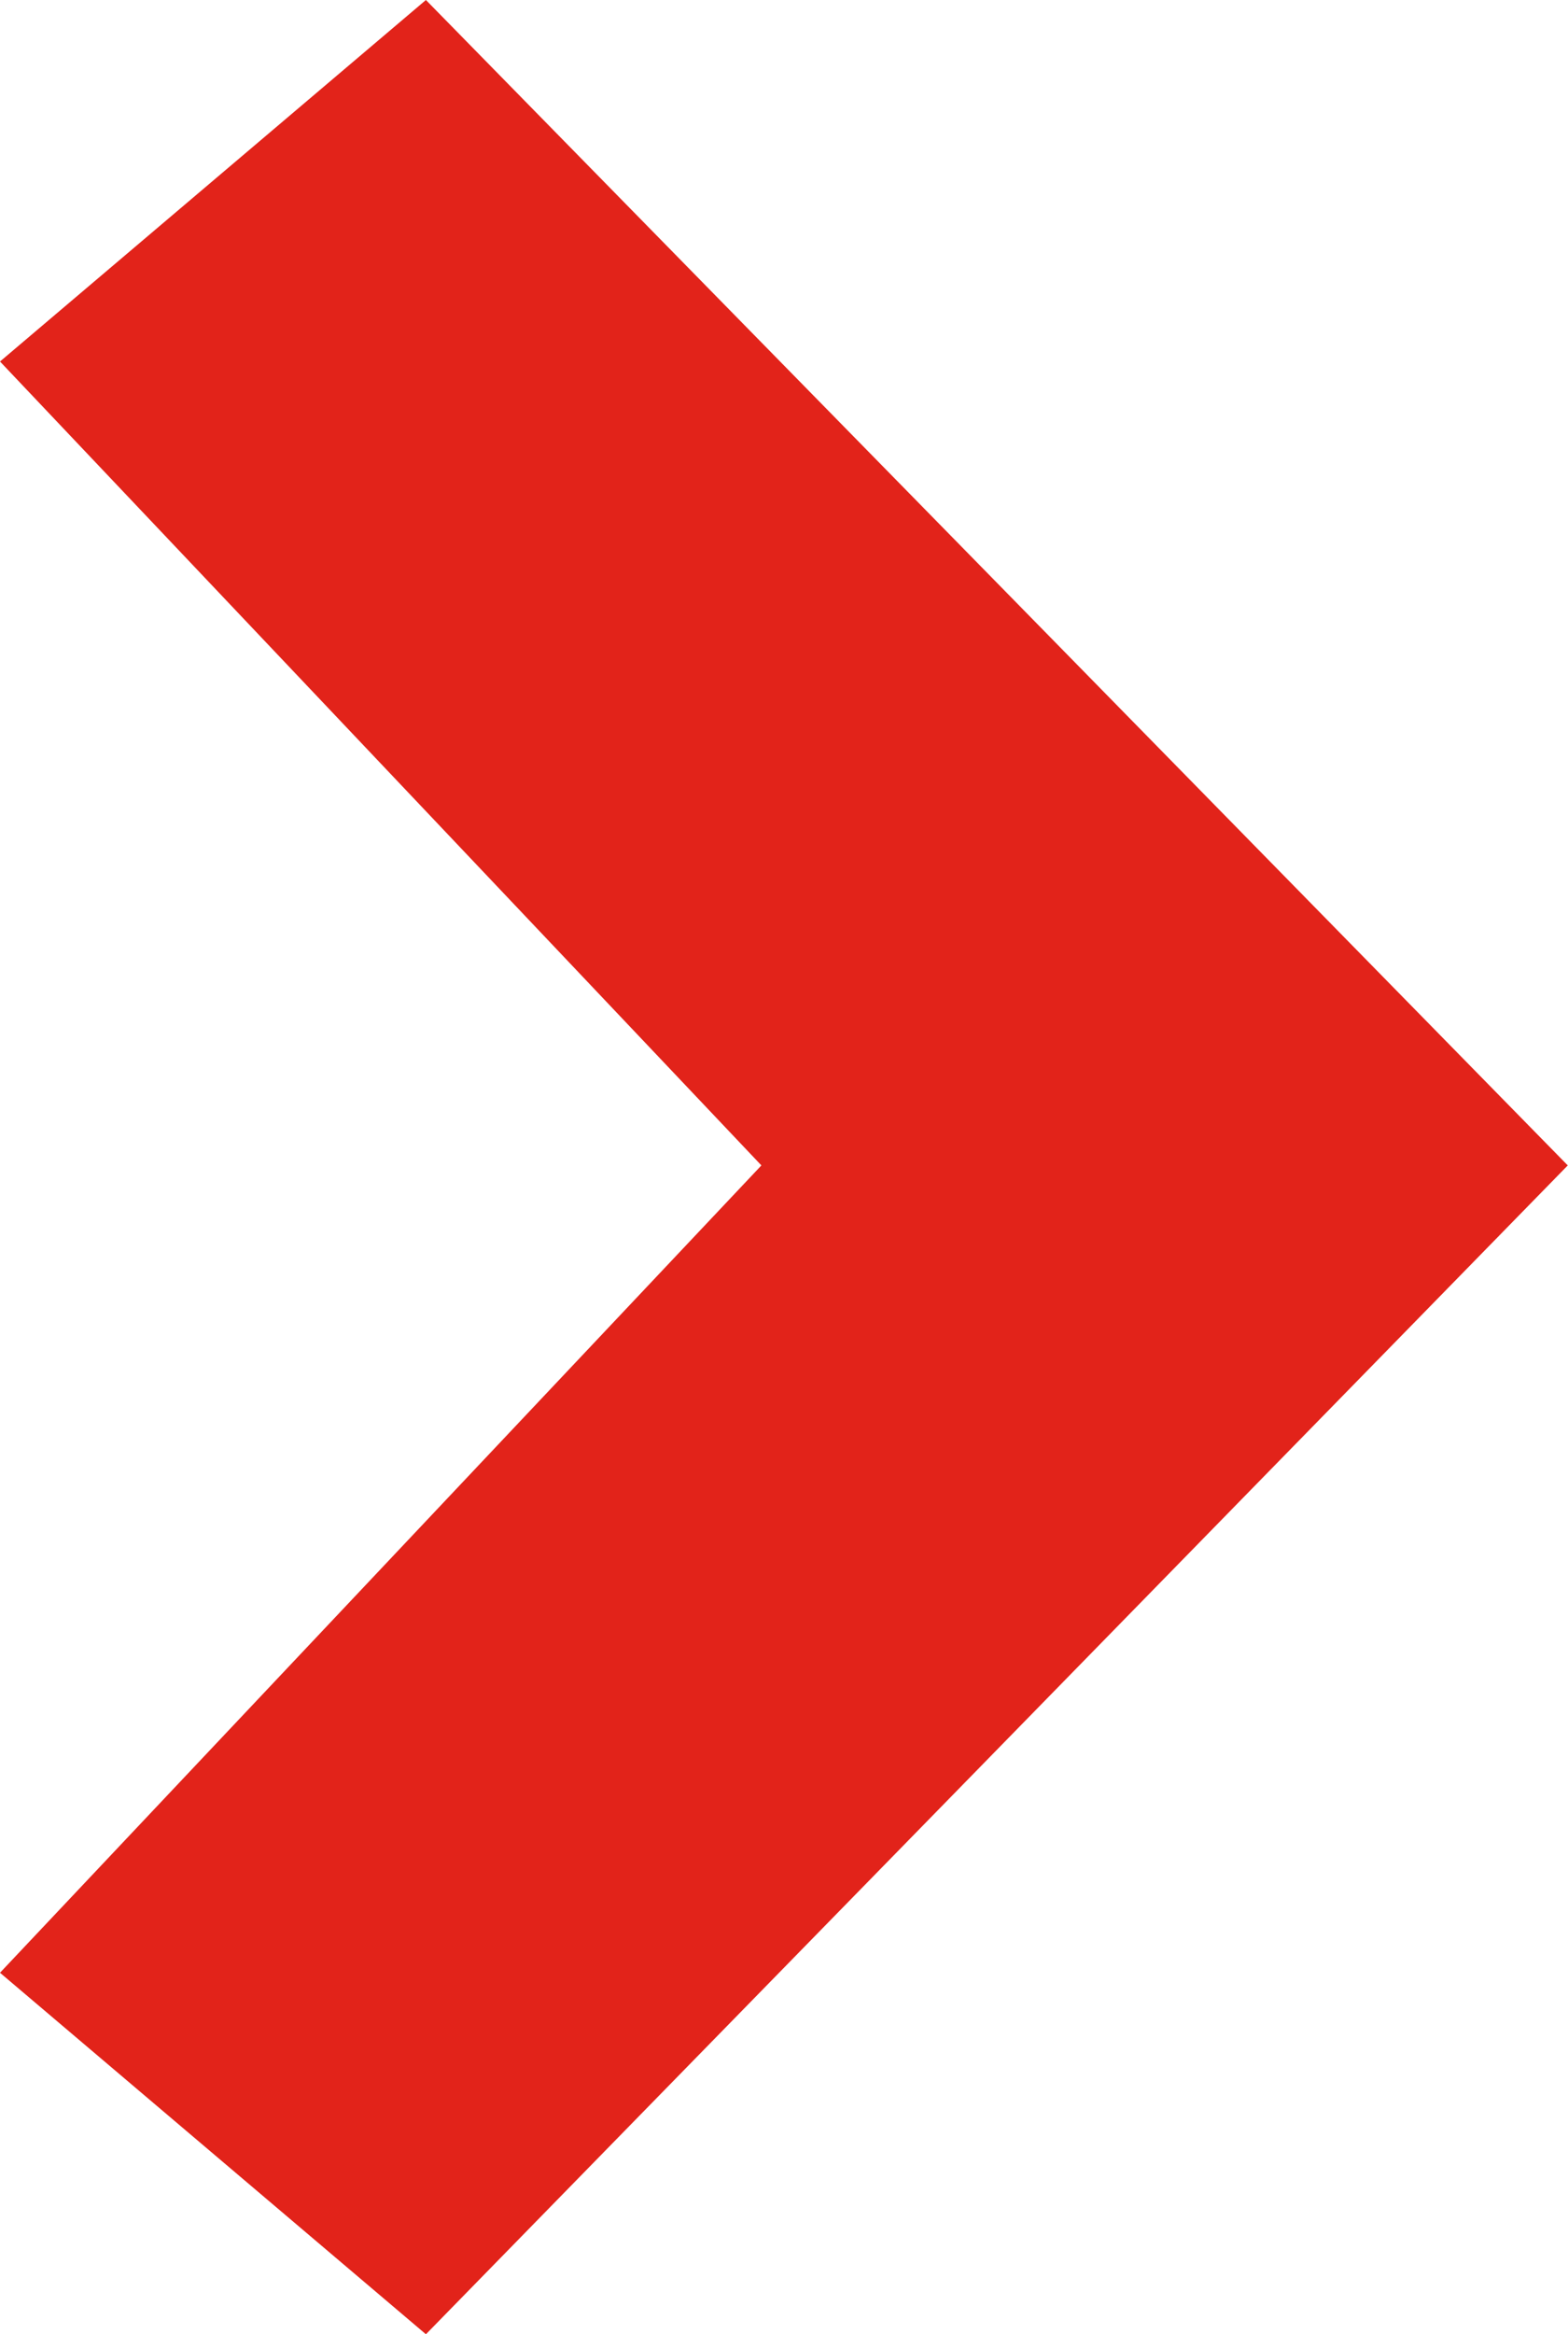 <svg xmlns="http://www.w3.org/2000/svg" width="6.866" height="10.215" viewBox="0 0 6.866 10.215">
<defs>
    <style>.a{fill:#E2231A;fill-rule:evenodd;}</style>
</defs>
<path class="a" d="M23.256,1.582,21.391,0l-5,5.115,5,5.1,1.865-1.582L19.922,5.115Z"
      transform="translate(23.256 10.215) rotate(180)"/>
</svg>
